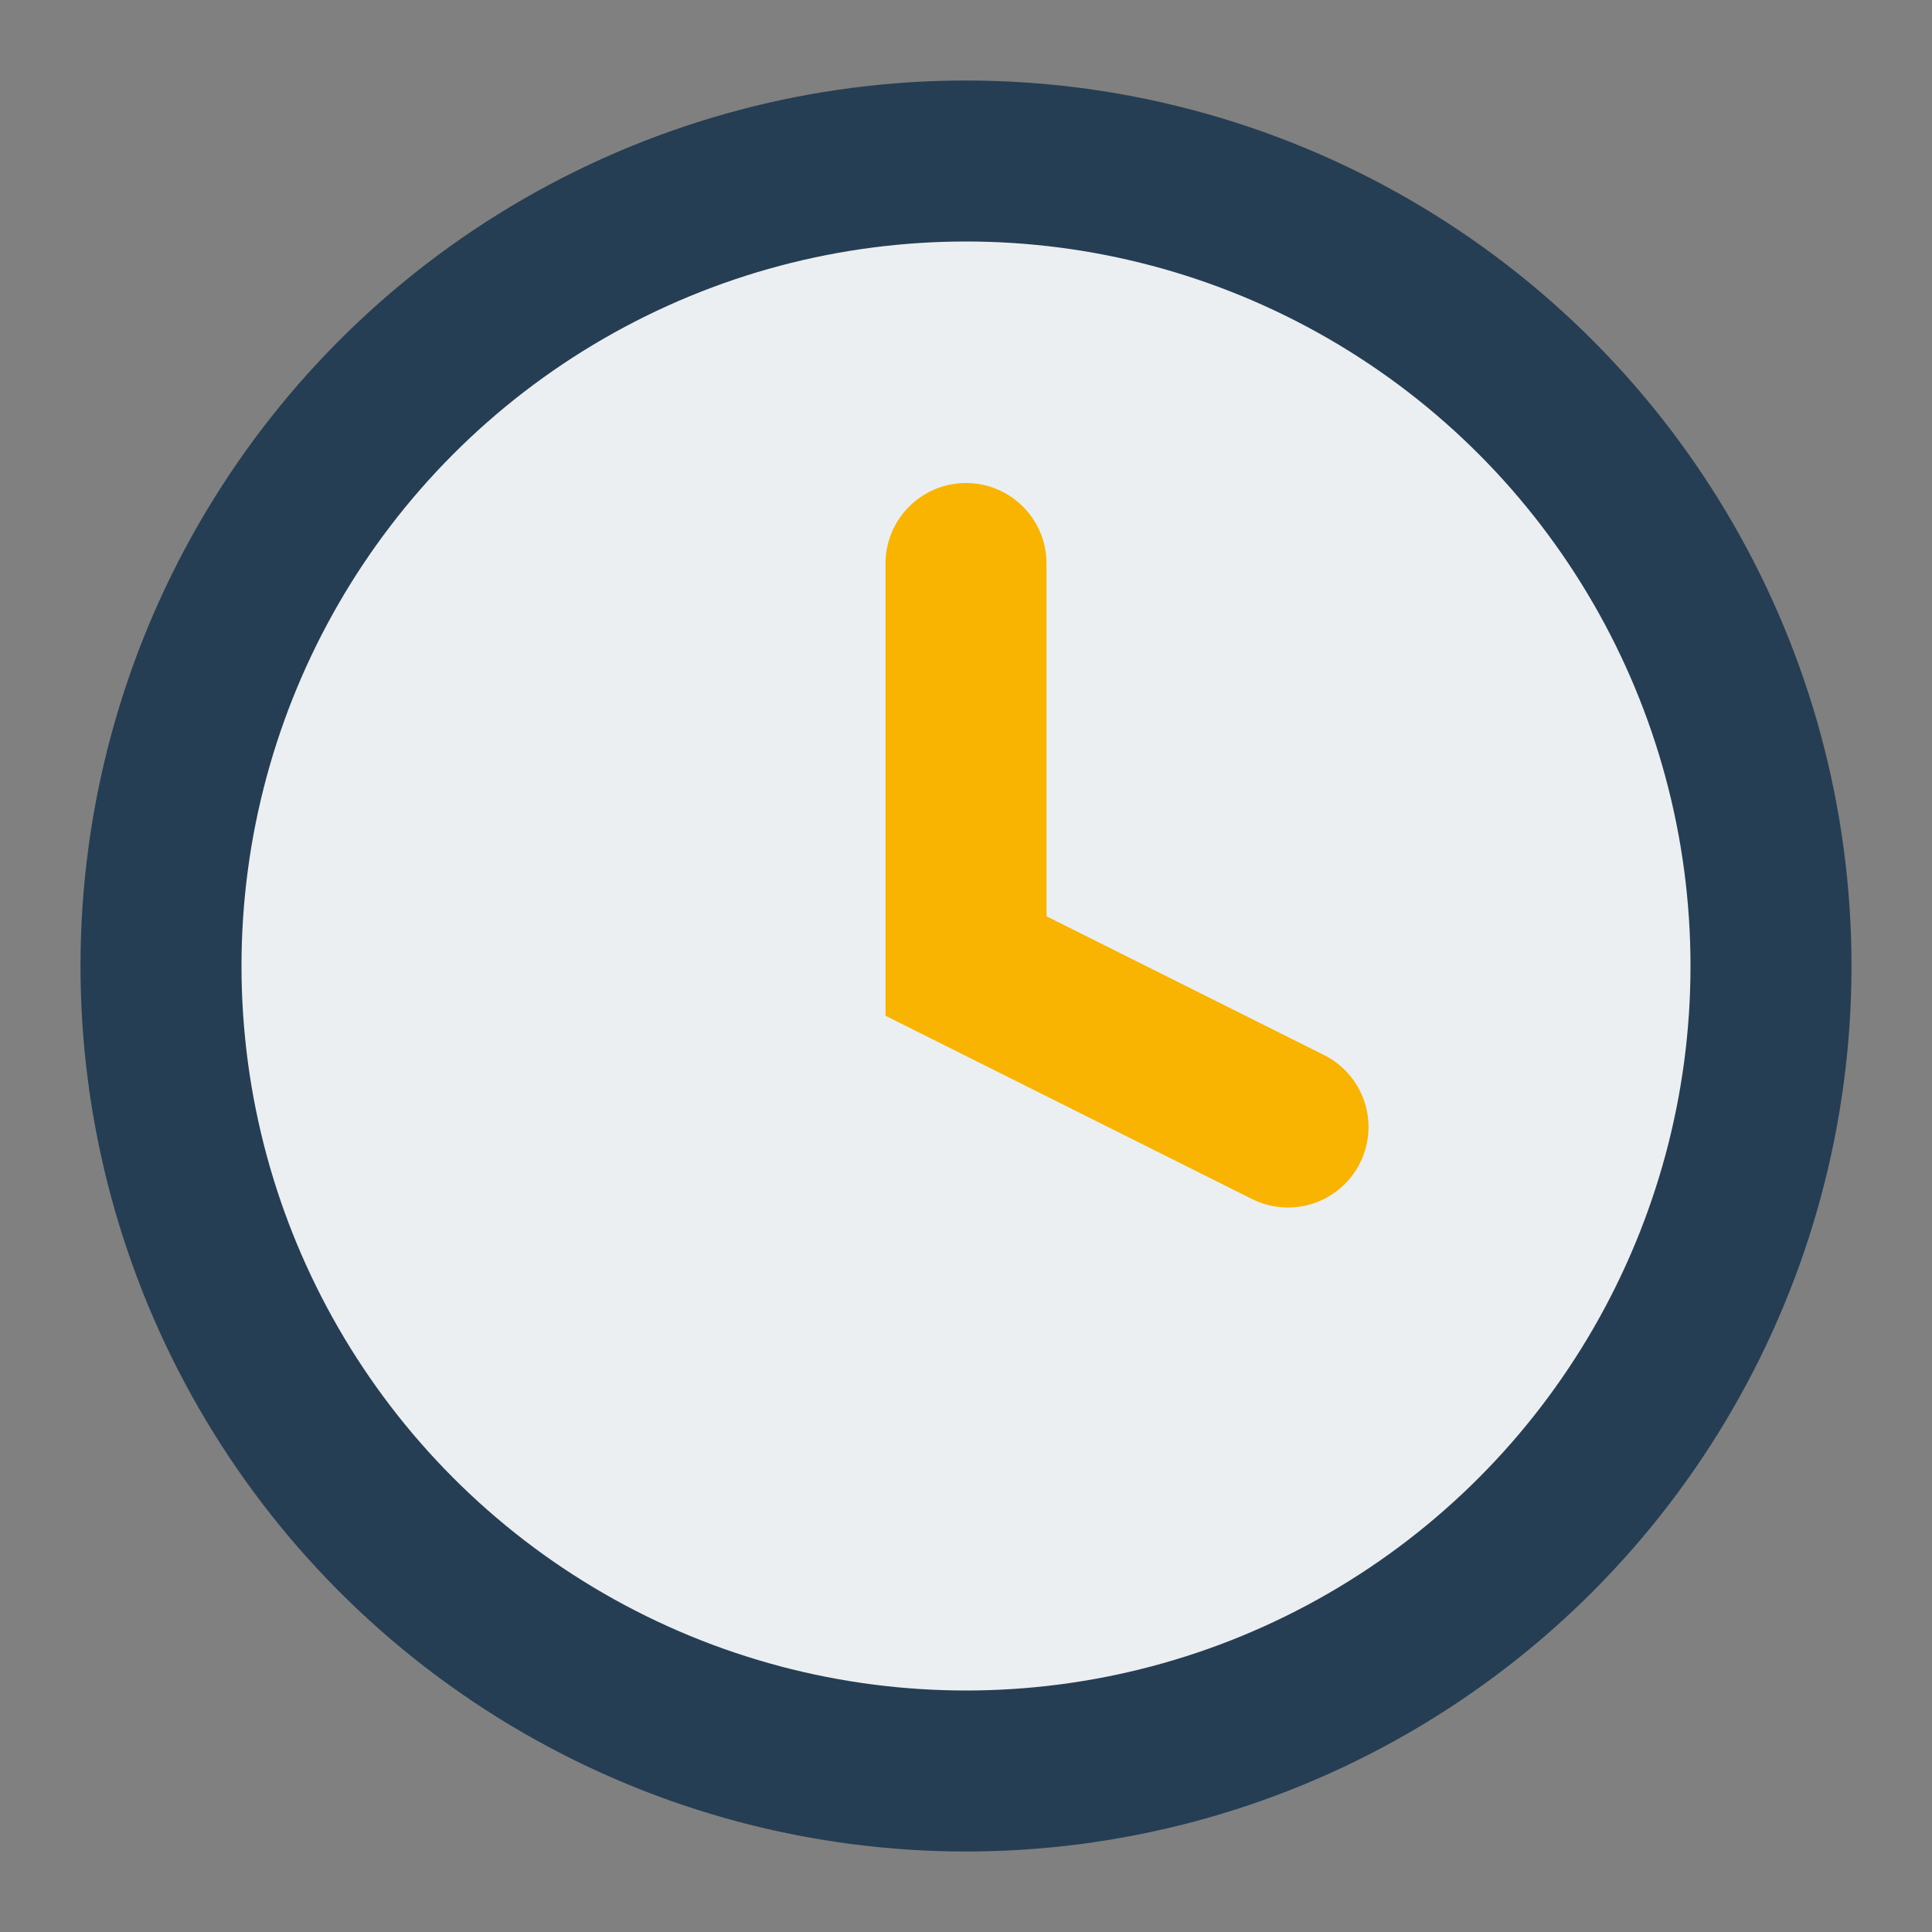 <?xml version="1.0" encoding="UTF-8"?>
<svg xmlns="http://www.w3.org/2000/svg" viewBox="0 0 24 24" width="24" height="24"><rect x="0" y="0" width="24" height="24" fill="#808080" stroke="none"/><circle cx="12" cy="12" r="10" fill="#ECEFF1" stroke="#263E53" stroke-width="2"/><path d="M12 7v5l4 2" stroke="#F8B400" stroke-width="2" fill="none" stroke-linecap="round"/></svg>